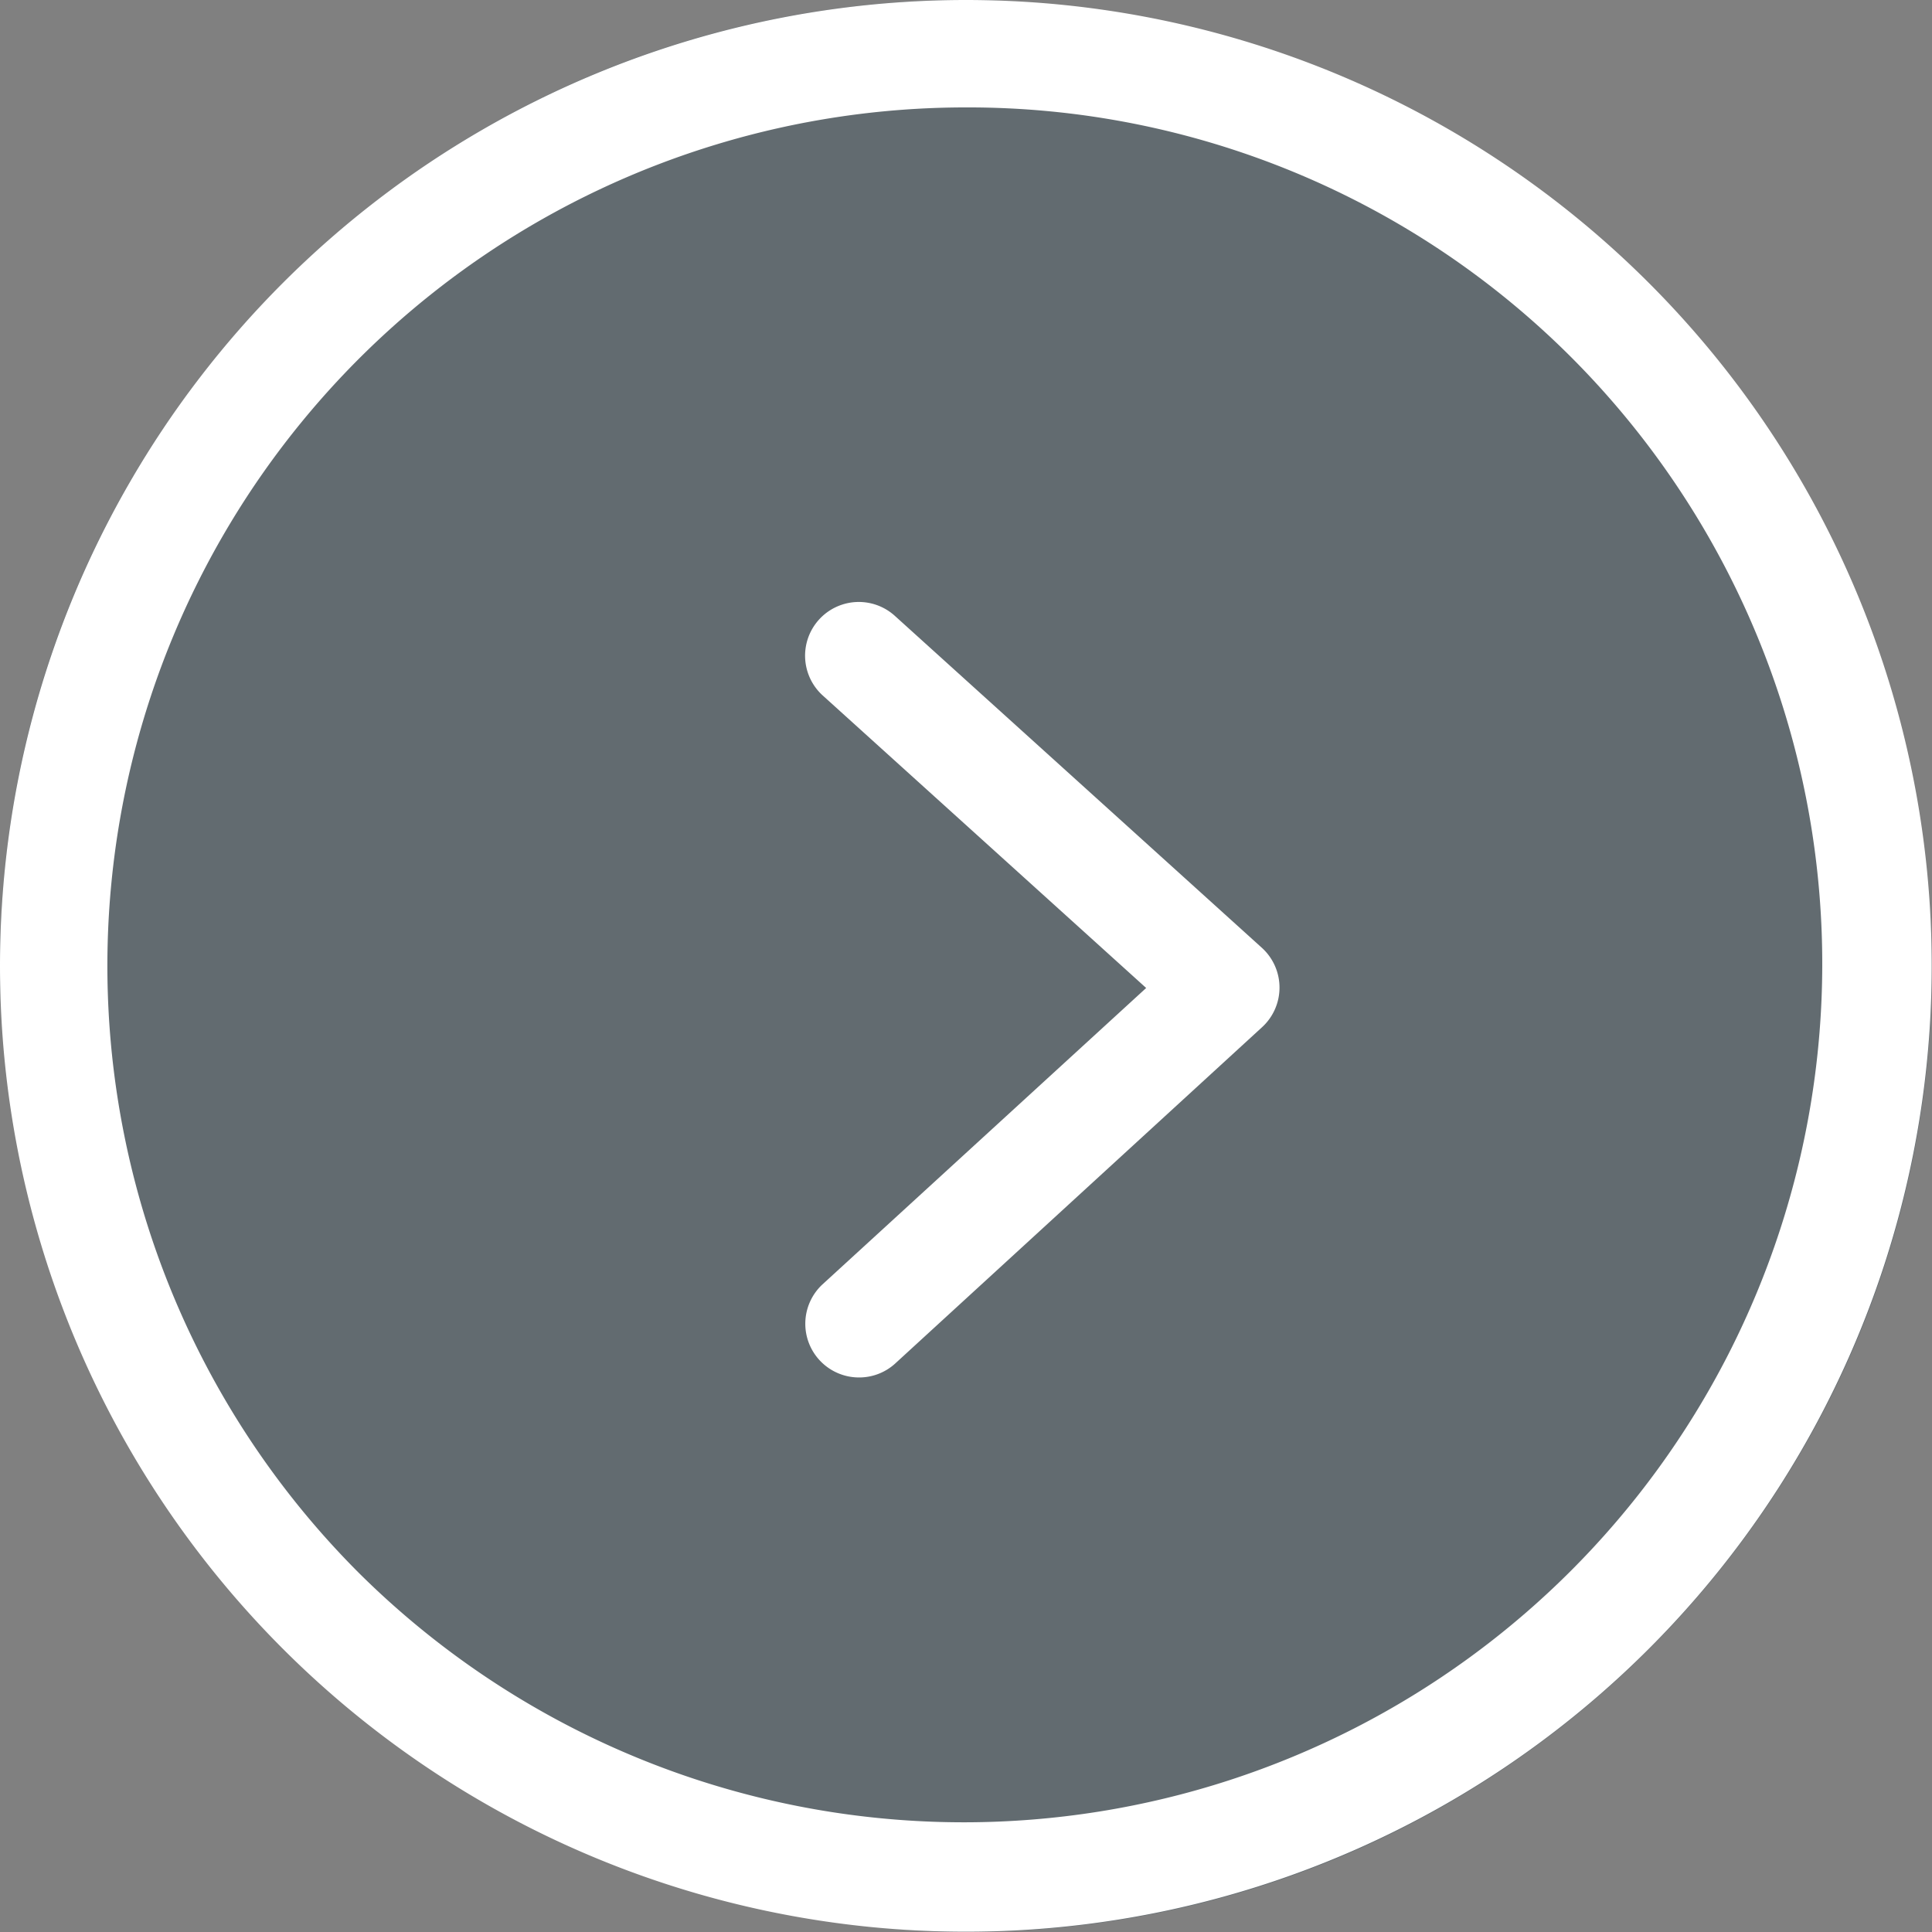 <svg xmlns="http://www.w3.org/2000/svg" width="26.98" height="26.98" viewBox="0 0 26.98 26.98"><rect x="0" y="0" width="26.98" height="26.98" fill="#808080" stroke="none"/><g transform="translate(-323.024 -2026.012)"><rect width="26.98" height="26.98" rx="13.49" transform="translate(323.024 2026.012)" fill="#3b505b" opacity="0.431" style="mix-blend-mode:multiply;isolation:isolate"/><g transform="translate(323.024 2026.012)"><path d="M13.488,1.5A11.988,11.988,0,0,0,5.011,21.965,11.988,11.988,0,0,0,21.964,5.011,11.909,11.909,0,0,0,13.488,1.5m0-1.5A13.488,13.488,0,1,1,0,13.488,13.488,13.488,0,0,1,13.488,0Z" transform="translate(0)" fill="#fff"/><path d="M667.562,1237.926a.75.75,0,0,1-.507-1.3l4.52-4.139-4.516-4.084a.75.75,0,1,1,1.006-1.113l5.127,4.637a.75.75,0,0,1,0,1.109l-5.127,4.7A.747.747,0,0,1,667.562,1237.926Z" transform="translate(-655.569 -1218.69)" fill="#fff"/></g></g></svg>